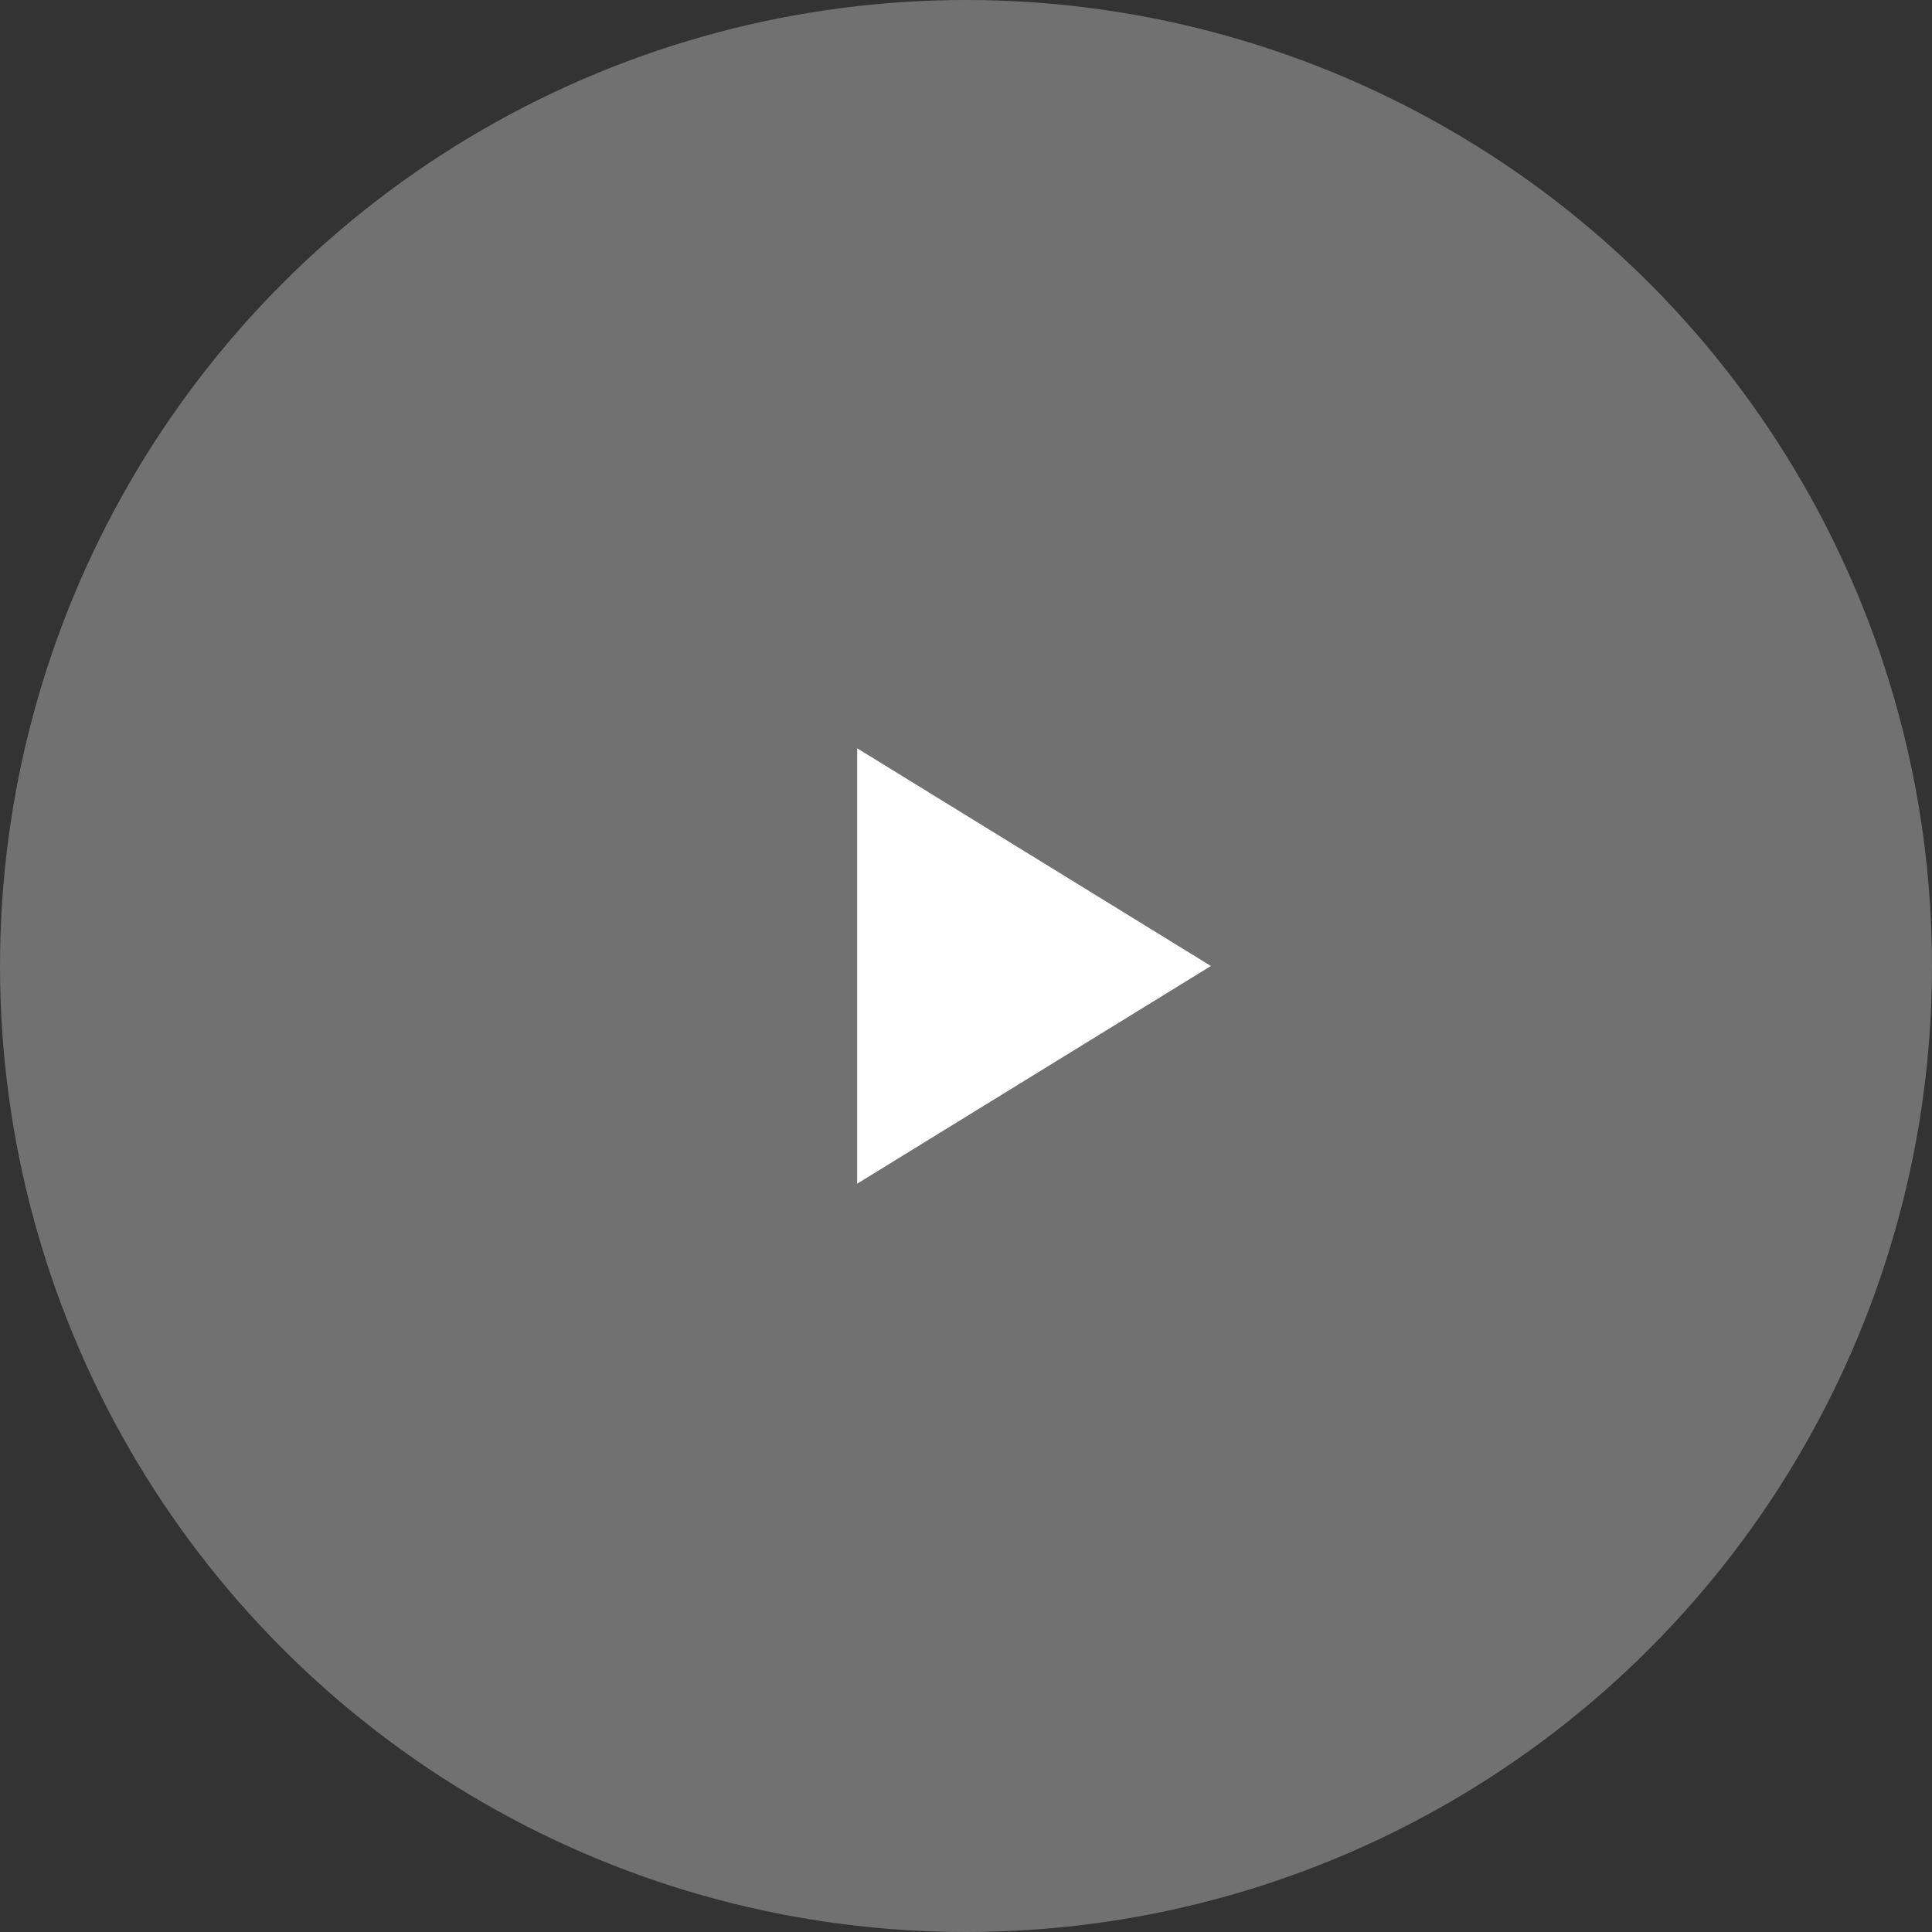 <svg width="100" height="100" fill="none" xmlns="http://www.w3.org/2000/svg"><rect width="100%" height="100%" fill="#333333" stroke="none"/><circle opacity=".303" cx="50" cy="50" r="50" fill="#fff"/><path fill-rule="evenodd" clip-rule="evenodd" d="m62.676 50-18.31 11.268V38.732L62.676 50z" fill="#fff"/></svg>